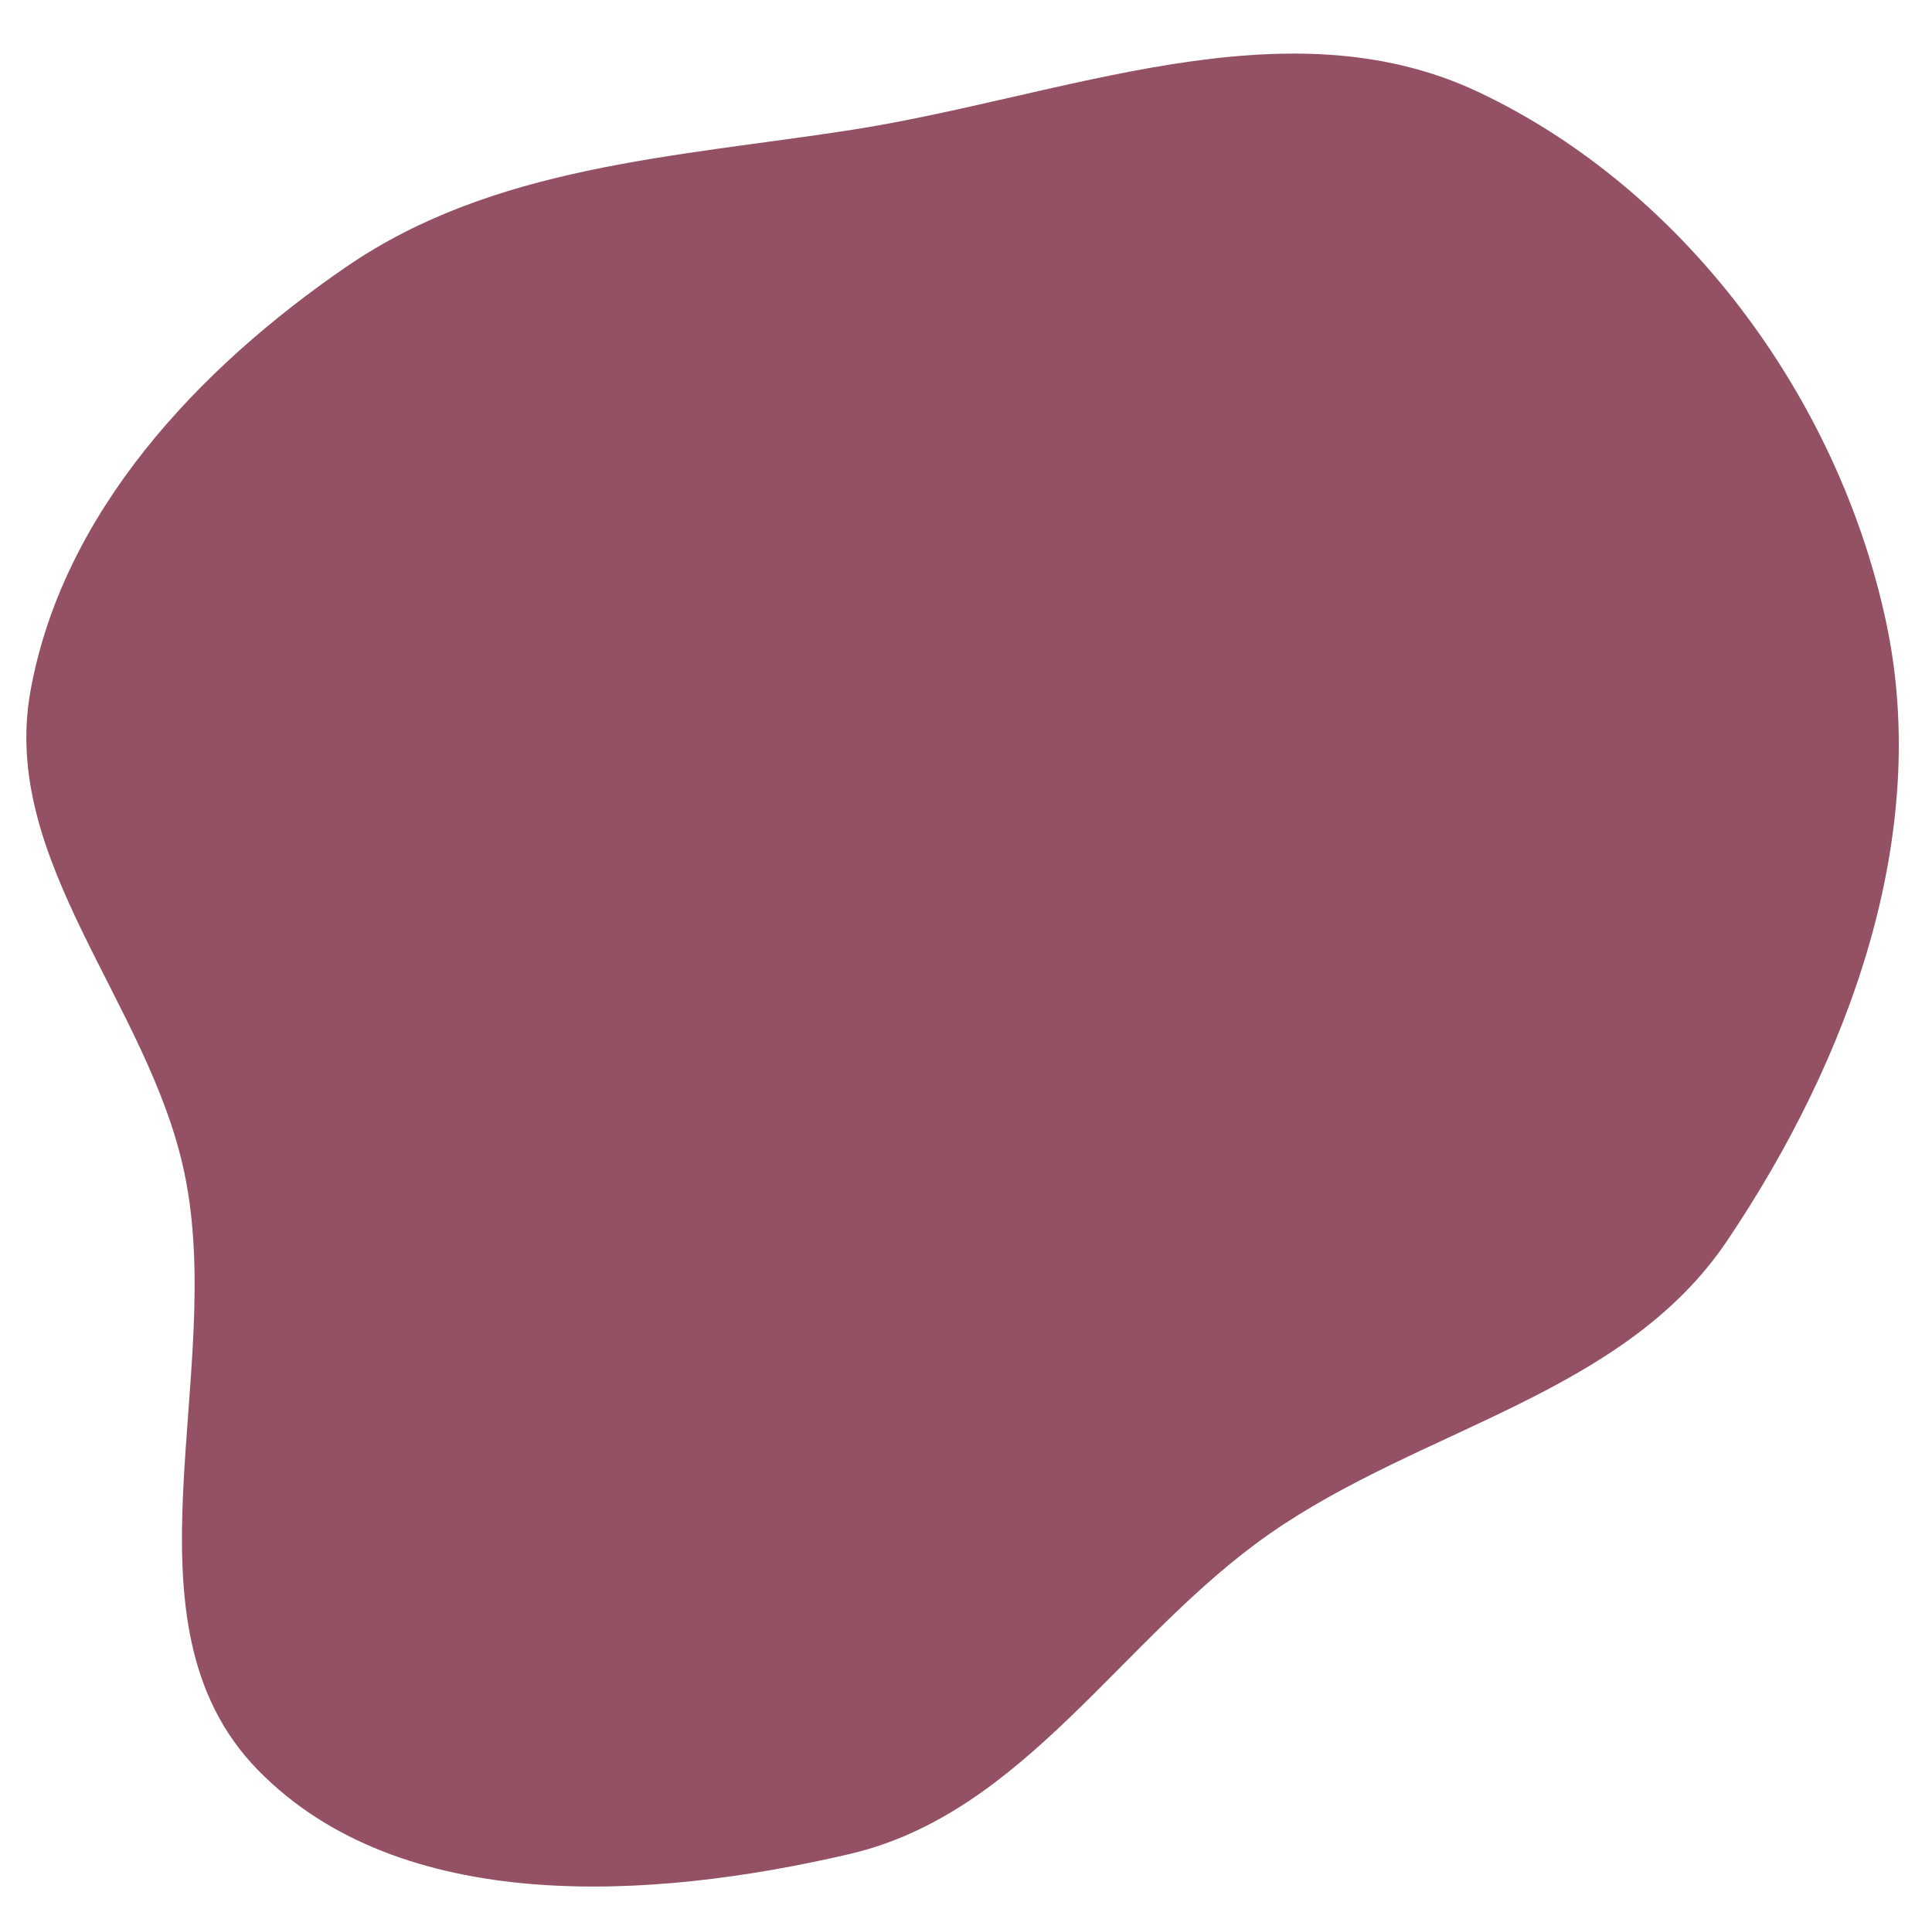 <?xml version="1.0" encoding="UTF-8" standalone="no"?><svg xmlns="http://www.w3.org/2000/svg" xmlns:xlink="http://www.w3.org/1999/xlink" fill="#000000" height="443.3" preserveAspectRatio="xMidYMid meet" version="1" viewBox="-6.1 -12.4 447.1 443.3" width="447.1" zoomAndPan="magnify"><g data-name="Layer 2"><g data-name="Layer 1" id="change1_1"><path d="M190.48,17.73c49.28-7.58,100.6-30.11,145.65-8.79,47.71,22.59,83.08,70.78,94.19,122.31,10.68,49.52-8.49,101.61-36.85,143.62-24,35.54-70.63,43.1-105.81,67.67-34.24,23.9-56.5,64.59-97.18,74.07-46,10.74-103.94,14.32-136.92-19.47-33.26-34.08-7.15-91.64-17-138.2C28.35,219.84-6.1,186.89.94,147.56c7.39-41.2,38.65-74.63,73.23-98.31C108.13,26,149.78,24,190.48,17.73Z" fill="#935163" fill-rule="evenodd"/></g></g></svg>